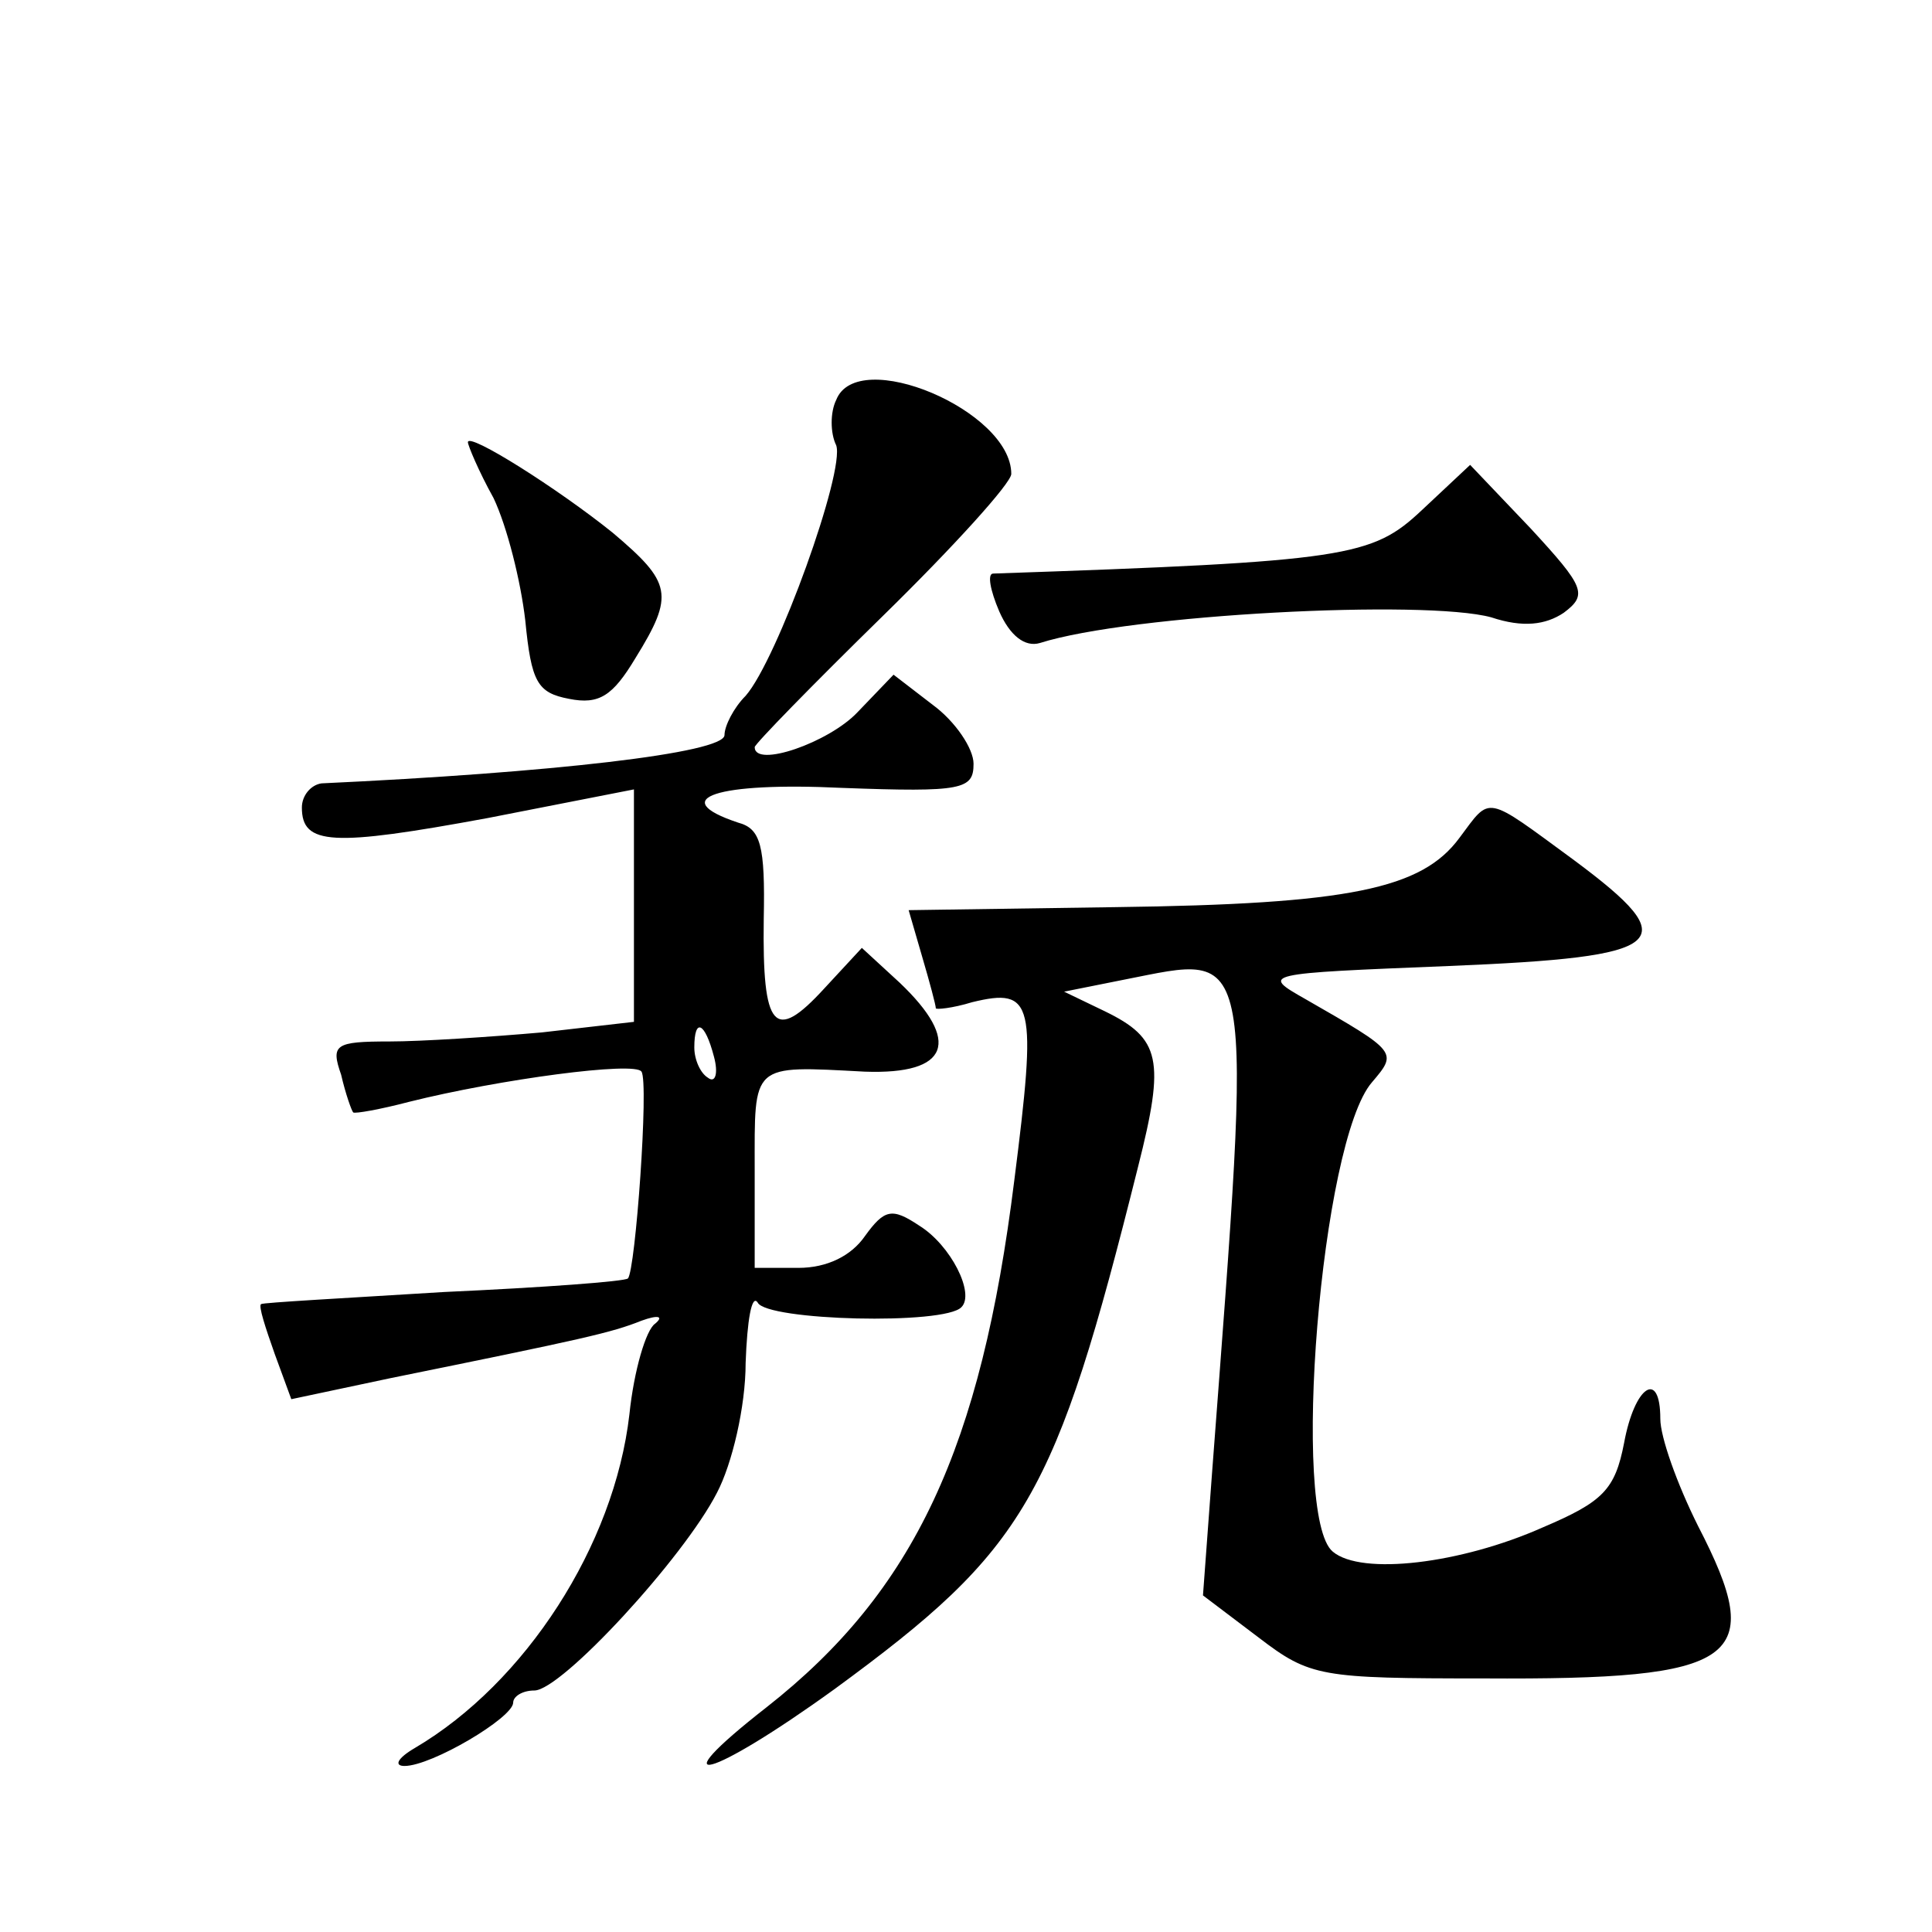 <?xml version="1.0" standalone="no"?>
<!DOCTYPE svg PUBLIC "-//W3C//DTD SVG 20010904//EN"
 "http://www.w3.org/TR/2001/REC-SVG-20010904/DTD/svg10.dtd">
<svg version="1.0" xmlns="http://www.w3.org/2000/svg"
 width="128pt" height="128pt" viewBox="0 0 128 128"
 preserveAspectRatio="xMidYMid meet">
<g transform="translate(0,128) scale(0.1,-0.1)"
fill="#0" stroke="none">
<path d="M554 1015 c-4 -8 -4 -22 0 -30 6 -17 -39 -142 -60 -166 -8 -8 -14 -20
-14 -26 0 -12 -116 -25 -267 -32 -7 -1 -13 -8 -13 -16 0 -25 20 -26 123 -7 l97
19 0 -77 0 -77 -61 -7 c-34 -3 -80 -6 -101 -6 -36 0 -39 -2 -32 -22 3 -13 7 -24
8 -25 1 -1 18 2 37 7 60 15 150 27 154 20 5 -7 -4 -132 -9 -137 -2 -2 -56 -6 -122
-9 -65 -4 -120 -7 -121 -8 -2 -1 3 -16 9 -33 l11 -30 66 14 c128 26 146 30 166
38 11 4 15 3 9 -2 -6 -4 -14 -31 -17 -60 -10 -87 -69 -178 -142 -221 -12 -7 -14
-12 -7 -12 18 0 72 32 72 42 0 4 6 8 14 8 18 0 99 88 121 131 10 19 19 57 19 86
1 28 4 46 8 40 6 -12 124 -15 135 -3 9 9 -7 41 -28 54 -18 12 -23 11 -36 -7 -9
-13 -25 -21 -44 -21 l-29 0 0 65 c0 71 -3 69 73 65 56 -2 64 20 23 59 l-25 23 -25
-27 c-33 -36 -41 -27 -40 46 1 49 -2 60 -17 64 -48 16 -14 27 69 23 80 -3 87 -1
87 16 0 10 -12 28 -27 39 l-26 20 -24 -25 c-19 -20 -68 -37 -68 -23 0 2 38 41 85
87 47 46 85 88 85 94 0 42 -102 85 -116 49z m-81 -435 c3 -11 1 -18 -4 -14 -5 3
-9 12 -9 20 0 20 7 17 13 -6z M310 987 c0 -2 7 -19 17 -37 9 -19 18 -55 21 -81
4 -41 8 -48 29 -52 20 -4 29 2 44 27 26 42 24 50 -15 83 -36 29 -96 67 -96 60z
M942 942 c-33 -31 -49 -34 -284 -42 -4 0 -2 -11 4 -25 7 -16 17 -24 27 -21 60 19
255 29 299 17 21 -7 36 -5 48 3 16 12 14 17 -22 56 l-40 42 -32 -30z M967 725 c-25
-34 -73 -44 -228 -46 l-137 -2 9 -31 c5 -17 9 -32 9 -34 0 -1 11 0 24 4 41 10 43
0 28 -118 -22 -177 -66 -272 -164 -349 -73 -57 -38 -48 45 12 127 93 146 126 201
346 18 71 15 85 -22 103 l-27 13 40 8 c87 17 85 30 58 -327 l-6 -81 37 -28 c34
-26 41 -27 149 -27 170 -1 188 12 142 101 -14 28 -25 59 -25 71 0 33 -17 22 -24
-16 -6 -31 -14 -39 -54 -56 -54 -24 -120 -32 -139 -16 -28 23 -8 272 26 311 17
20 17 20 -44 55 -30 17 -29 17 95 22 146 6 157 15 83 70 -60 44 -55 43 -76 15z"/>
</g>
</svg>
